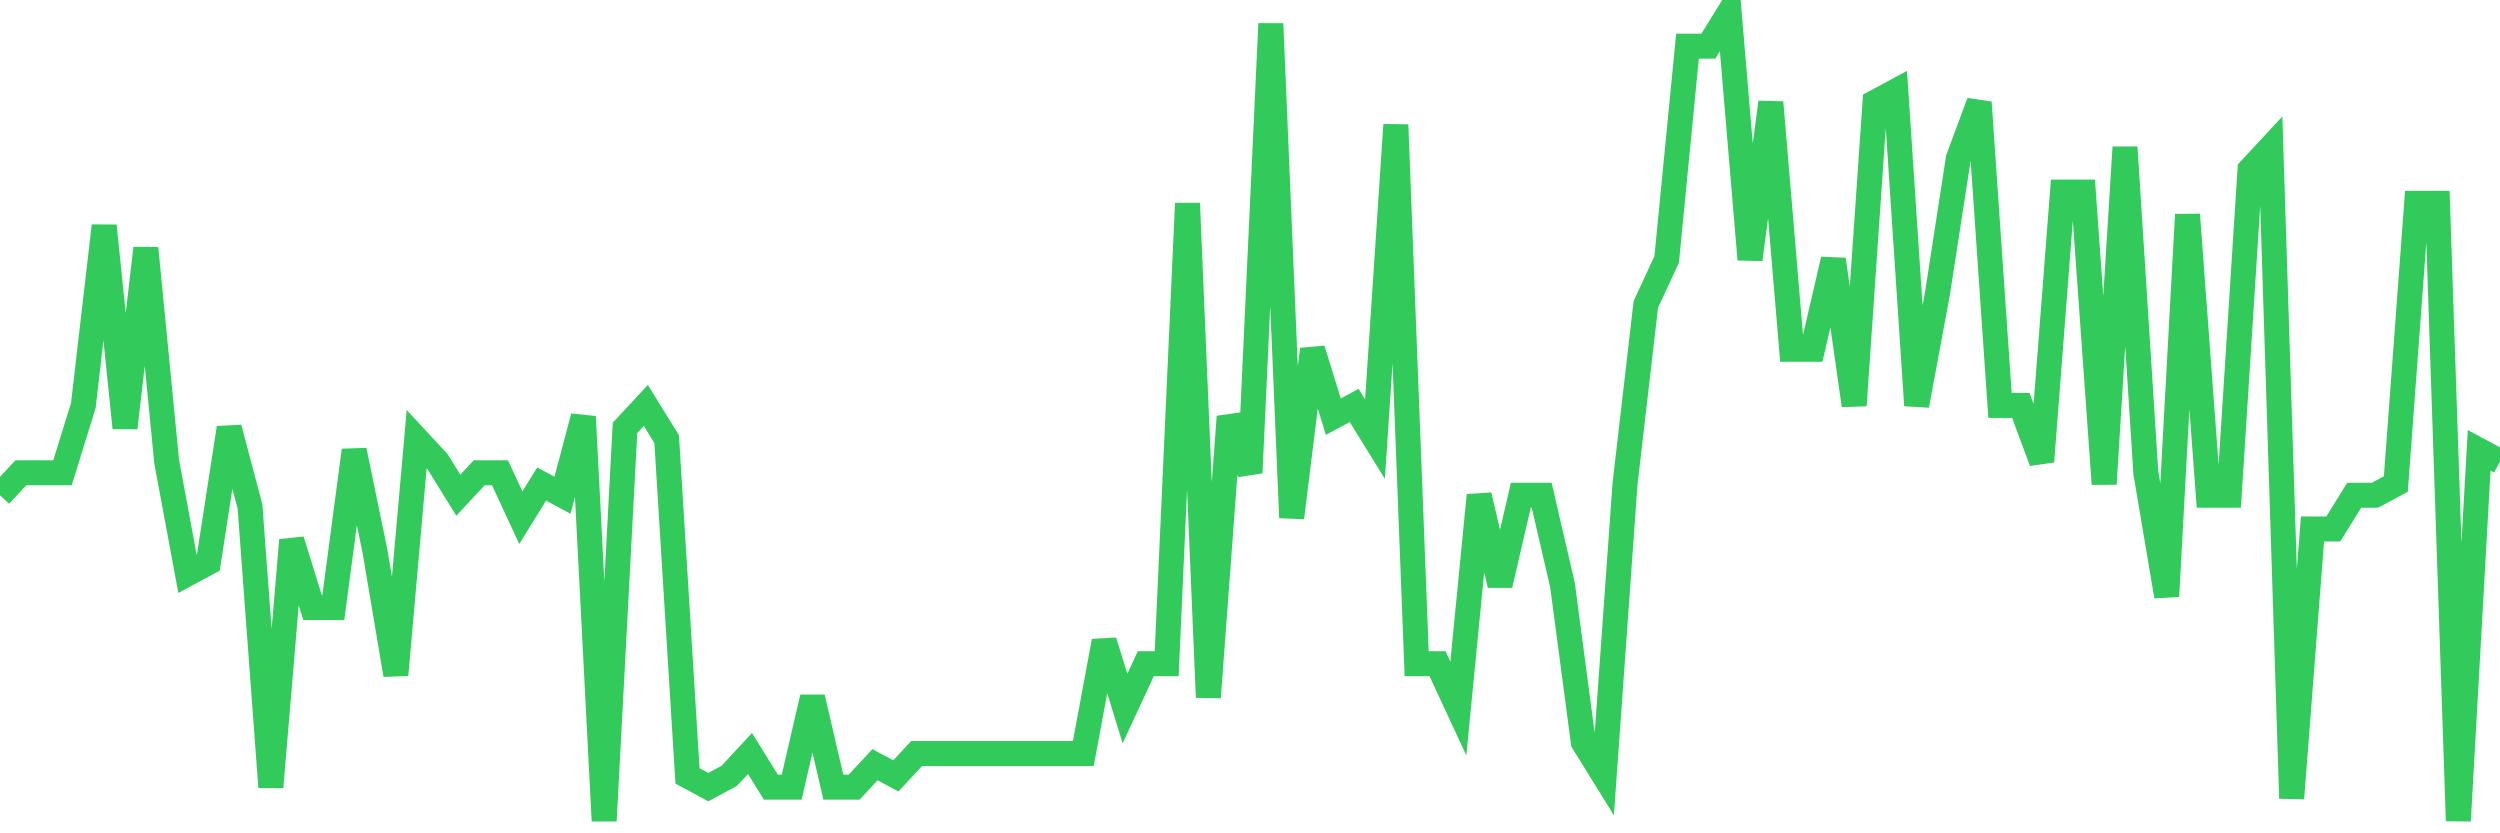 <svg
  xmlns="http://www.w3.org/2000/svg"
  xmlns:xlink="http://www.w3.org/1999/xlink"
  width="120"
  height="40"
  viewBox="0 0 120 40"
  preserveAspectRatio="none"
>
  <polyline
    points="0,23.772 1,22.694 2,22.694 3,22.694 4,19.461 5,10.839 6,20.539 7,11.917 8,22.156 9,27.544 10,27.006 11,20.539 12,24.311 13,37.783 14,25.928 15,29.161 16,29.161 17,21.617 18,26.467 19,32.394 20,21.078 21,22.156 22,23.772 23,22.694 24,22.694 25,24.85 26,23.233 27,23.772 28,20 29,39.4 30,20.539 31,19.461 32,21.078 33,37.244 34,37.783 35,37.244 36,36.167 37,37.783 38,37.783 39,33.472 40,37.783 41,37.783 42,36.706 43,37.244 44,36.167 45,36.167 46,36.167 47,36.167 48,36.167 49,36.167 50,36.167 51,36.167 52,36.167 53,30.778 54,34.011 55,31.856 56,31.856 57,9.761 58,33.472 59,20 60,22.694 61,1.139 62,24.85 63,16.767 64,20 65,19.461 66,21.078 67,5.989 68,31.856 69,31.856 70,34.011 71,23.772 72,28.083 73,23.772 74,23.772 75,28.083 76,35.628 77,37.244 78,23.233 79,14.611 80,12.456 81,2.217 82,2.217 83,0.6 84,12.456 85,4.911 86,16.767 87,16.767 88,12.456 89,19.461 90,4.911 91,4.372 92,19.461 93,14.072 94,7.606 95,4.911 96,19.461 97,19.461 98,22.156 99,9.222 100,9.222 101,23.233 102,7.067 103,22.694 104,28.622 105,10.3 106,23.772 107,23.772 108,8.144 109,7.067 110,38.322 111,25.389 112,25.389 113,23.772 114,23.772 115,23.233 116,9.761 117,9.761 118,39.4 119,21.617 120,22.156"
    fill="none"
    stroke="#32ca5b"
    stroke-width="1.2"
  >
  </polyline>
</svg>